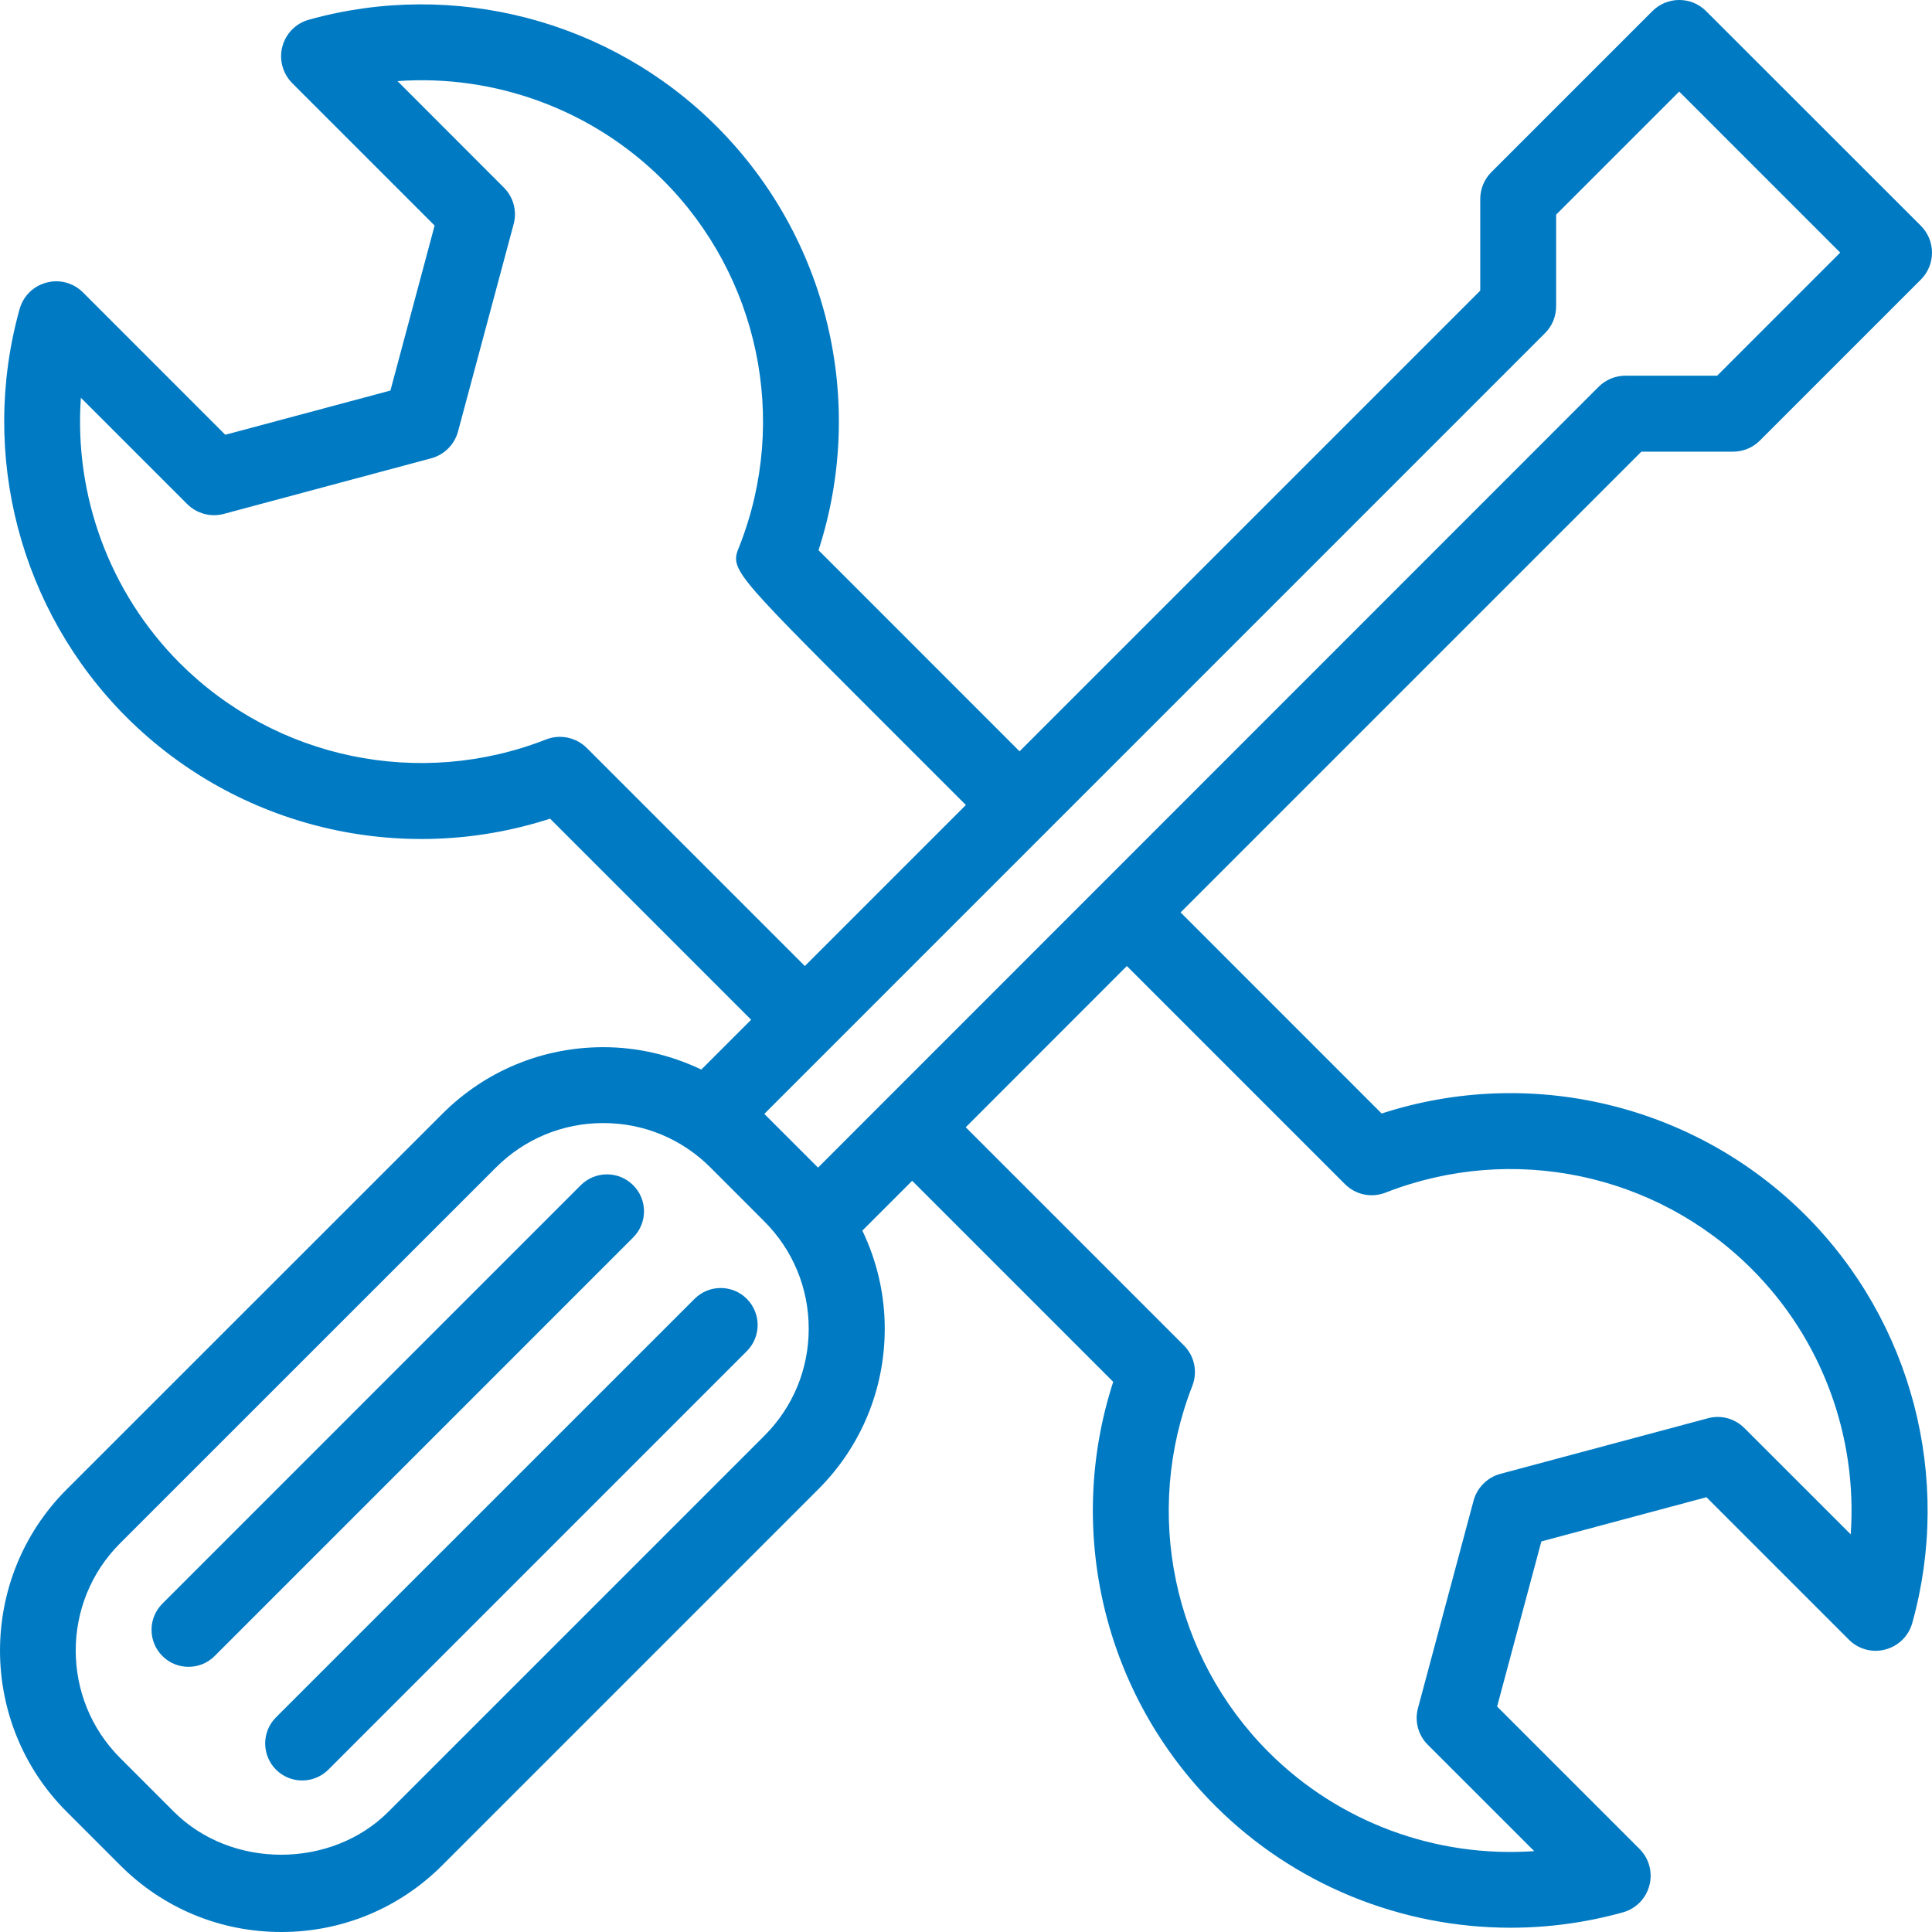 <?xml version="1.0" encoding="UTF-8"?>
<svg width="51px" height="51px" viewBox="0 0 51 51" version="1.1" xmlns="http://www.w3.org/2000/svg" xmlns:xlink="http://www.w3.org/1999/xlink">
    <!-- Generator: sketchtool 49.1 (51147) - http://www.bohemiancoding.com/sketch -->
    <title>1ADD0235-33DC-473A-AACB-25C6E9F3AC33</title>
    <desc>Created with sketchtool.</desc>
    <defs></defs>
    <g id="rnd-1" stroke="none" stroke-width="1" fill="none" fill-rule="evenodd">
        <g id="Home---Landing" transform="translate(-884, -899)" fill="#007AC3" fill-rule="nonzero">
            <g id="Careers-start-here-section" transform="translate(484, 790)">
                <g id="certification" transform="translate(319, 109)">
                    <g id="certtools_icon" transform="translate(81, 0)">
                        <path d="M16.713,31.286 C16.332,30.905 15.714,30.905 15.331,31.286 L4.286,42.333 C3.905,42.714 3.905,43.331 4.286,43.714 C4.476,43.905 4.725,44 4.976,44 C5.225,44 5.477,43.905 5.667,43.714 L16.713,32.667 C17.096,32.284 17.096,31.666 16.713,31.286 L16.713,31.286 Z" id="Shape"></path>
                        <path d="M18.335,34.286 L7.286,45.333 C6.905,45.714 6.905,46.331 7.286,46.714 C7.476,46.905 7.725,47 7.977,47 C8.226,47 8.477,46.905 8.668,46.714 L19.714,35.667 C20.095,35.286 20.095,34.669 19.714,34.286 C19.333,33.905 18.716,33.905 18.335,34.286 Z" id="Shape"></path>
                        <path d="M36.472,29.394 L31.165,24.086 L43.328,11.923 L45.748,11.923 C46.013,11.923 46.269,11.818 46.456,11.63 L50.707,7.379 C50.895,7.191 51,6.936 51,6.67 C51,6.405 50.895,6.149 50.707,5.961 L45.036,0.293 C44.645,-0.098 44.012,-0.098 43.619,0.293 L39.368,4.544 C39.18,4.732 39.075,4.987 39.075,5.253 L39.075,7.672 L26.914,19.833 C25.579,18.495 22.711,15.63 21.607,14.525 C22.879,10.603 21.857,6.275 18.917,3.337 C16.111,0.531 11.986,-0.548 8.151,0.521 C7.808,0.616 7.543,0.887 7.453,1.233 C7.362,1.573 7.463,1.942 7.713,2.194 L11.473,5.954 L10.306,10.31 L5.947,11.477 L2.188,7.717 C1.937,7.467 1.571,7.367 1.228,7.46 C0.883,7.55 0.612,7.815 0.517,8.161 C-0.553,11.991 0.527,16.116 3.332,18.924 C6.27,21.862 10.598,22.881 14.521,21.611 L19.828,26.919 L18.513,28.234 C17.714,27.853 16.838,27.643 15.926,27.643 C14.32,27.643 12.81,28.269 11.675,29.404 L1.756,39.32 C-0.585,41.665 -0.585,45.477 1.756,47.821 L3.174,49.239 C4.309,50.376 5.819,51 7.425,51 C9.03,51 10.541,50.374 11.675,49.239 L21.594,39.32 C22.731,38.185 23.355,36.675 23.355,35.072 C23.355,34.16 23.147,33.284 22.764,32.485 L24.079,31.17 L29.386,36.477 C28.114,40.4 29.136,44.728 32.076,47.666 C34.165,49.755 36.986,50.887 39.874,50.887 C40.863,50.887 41.862,50.754 42.842,50.481 C43.185,50.386 43.45,50.115 43.54,49.77 C43.631,49.424 43.53,49.058 43.28,48.808 L39.52,45.048 L40.688,40.69 L45.046,39.523 L48.805,43.282 C49.056,43.535 49.424,43.636 49.767,43.543 C50.113,43.453 50.383,43.187 50.479,42.844 C51.548,39.012 50.469,34.887 47.663,32.081 C44.723,29.143 40.392,28.121 36.472,29.394 L36.472,29.394 Z M15.49,19.745 C15.209,19.465 14.786,19.374 14.415,19.52 C11.079,20.827 7.282,20.038 4.747,17.506 C2.889,15.645 1.954,13.078 2.135,10.5 L4.94,13.305 C5.193,13.558 5.564,13.658 5.907,13.566 L11.382,12.098 C11.728,12.005 11.998,11.735 12.091,11.389 L13.559,5.916 C13.652,5.57 13.554,5.202 13.298,4.949 L10.493,2.141 C13.065,1.956 15.64,2.893 17.502,4.754 C20.034,7.286 20.825,11.081 19.525,14.402 C19.27,15.021 19.27,15.021 22.972,18.726 L25.497,21.25 L21.246,25.501 L15.49,19.745 Z M40.785,8.794 C40.973,8.607 41.078,8.351 41.078,8.086 L41.078,5.666 L44.327,2.417 L48.577,6.668 L45.329,9.917 L42.909,9.917 C42.644,9.917 42.388,10.022 42.2,10.21 L21.594,30.822 L20.176,29.404 L40.785,8.794 Z M20.173,37.905 L10.254,47.824 C8.742,49.339 6.102,49.339 4.589,47.824 L3.171,46.406 C1.608,44.843 1.608,42.298 3.171,40.738 L13.09,30.821 C13.846,30.065 14.853,29.646 15.923,29.646 C16.995,29.646 17.999,30.062 18.756,30.821 L20.173,32.239 C20.93,32.995 21.348,34.002 21.348,35.074 C21.348,36.144 20.932,37.148 20.173,37.905 L20.173,37.905 Z M48.855,40.504 L46.049,37.699 C45.797,37.446 45.431,37.343 45.083,37.439 L39.607,38.906 C39.262,38.999 38.991,39.27 38.898,39.615 L37.431,45.091 C37.338,45.436 37.436,45.805 37.691,46.058 L40.499,48.865 C37.917,49.046 35.352,48.114 33.49,46.253 C30.958,43.721 30.167,39.926 31.474,36.585 C31.619,36.214 31.532,35.793 31.249,35.513 L25.493,29.757 L29.746,25.501 L35.502,31.257 C35.785,31.54 36.203,31.628 36.576,31.482 C39.915,30.175 43.712,30.966 46.242,33.499 C48.103,35.357 49.035,37.927 48.854,40.505 L48.855,40.504 Z" id="Shape"></path>
                    </g>
                </g>
            </g>
        </g>
    </g>
</svg>
